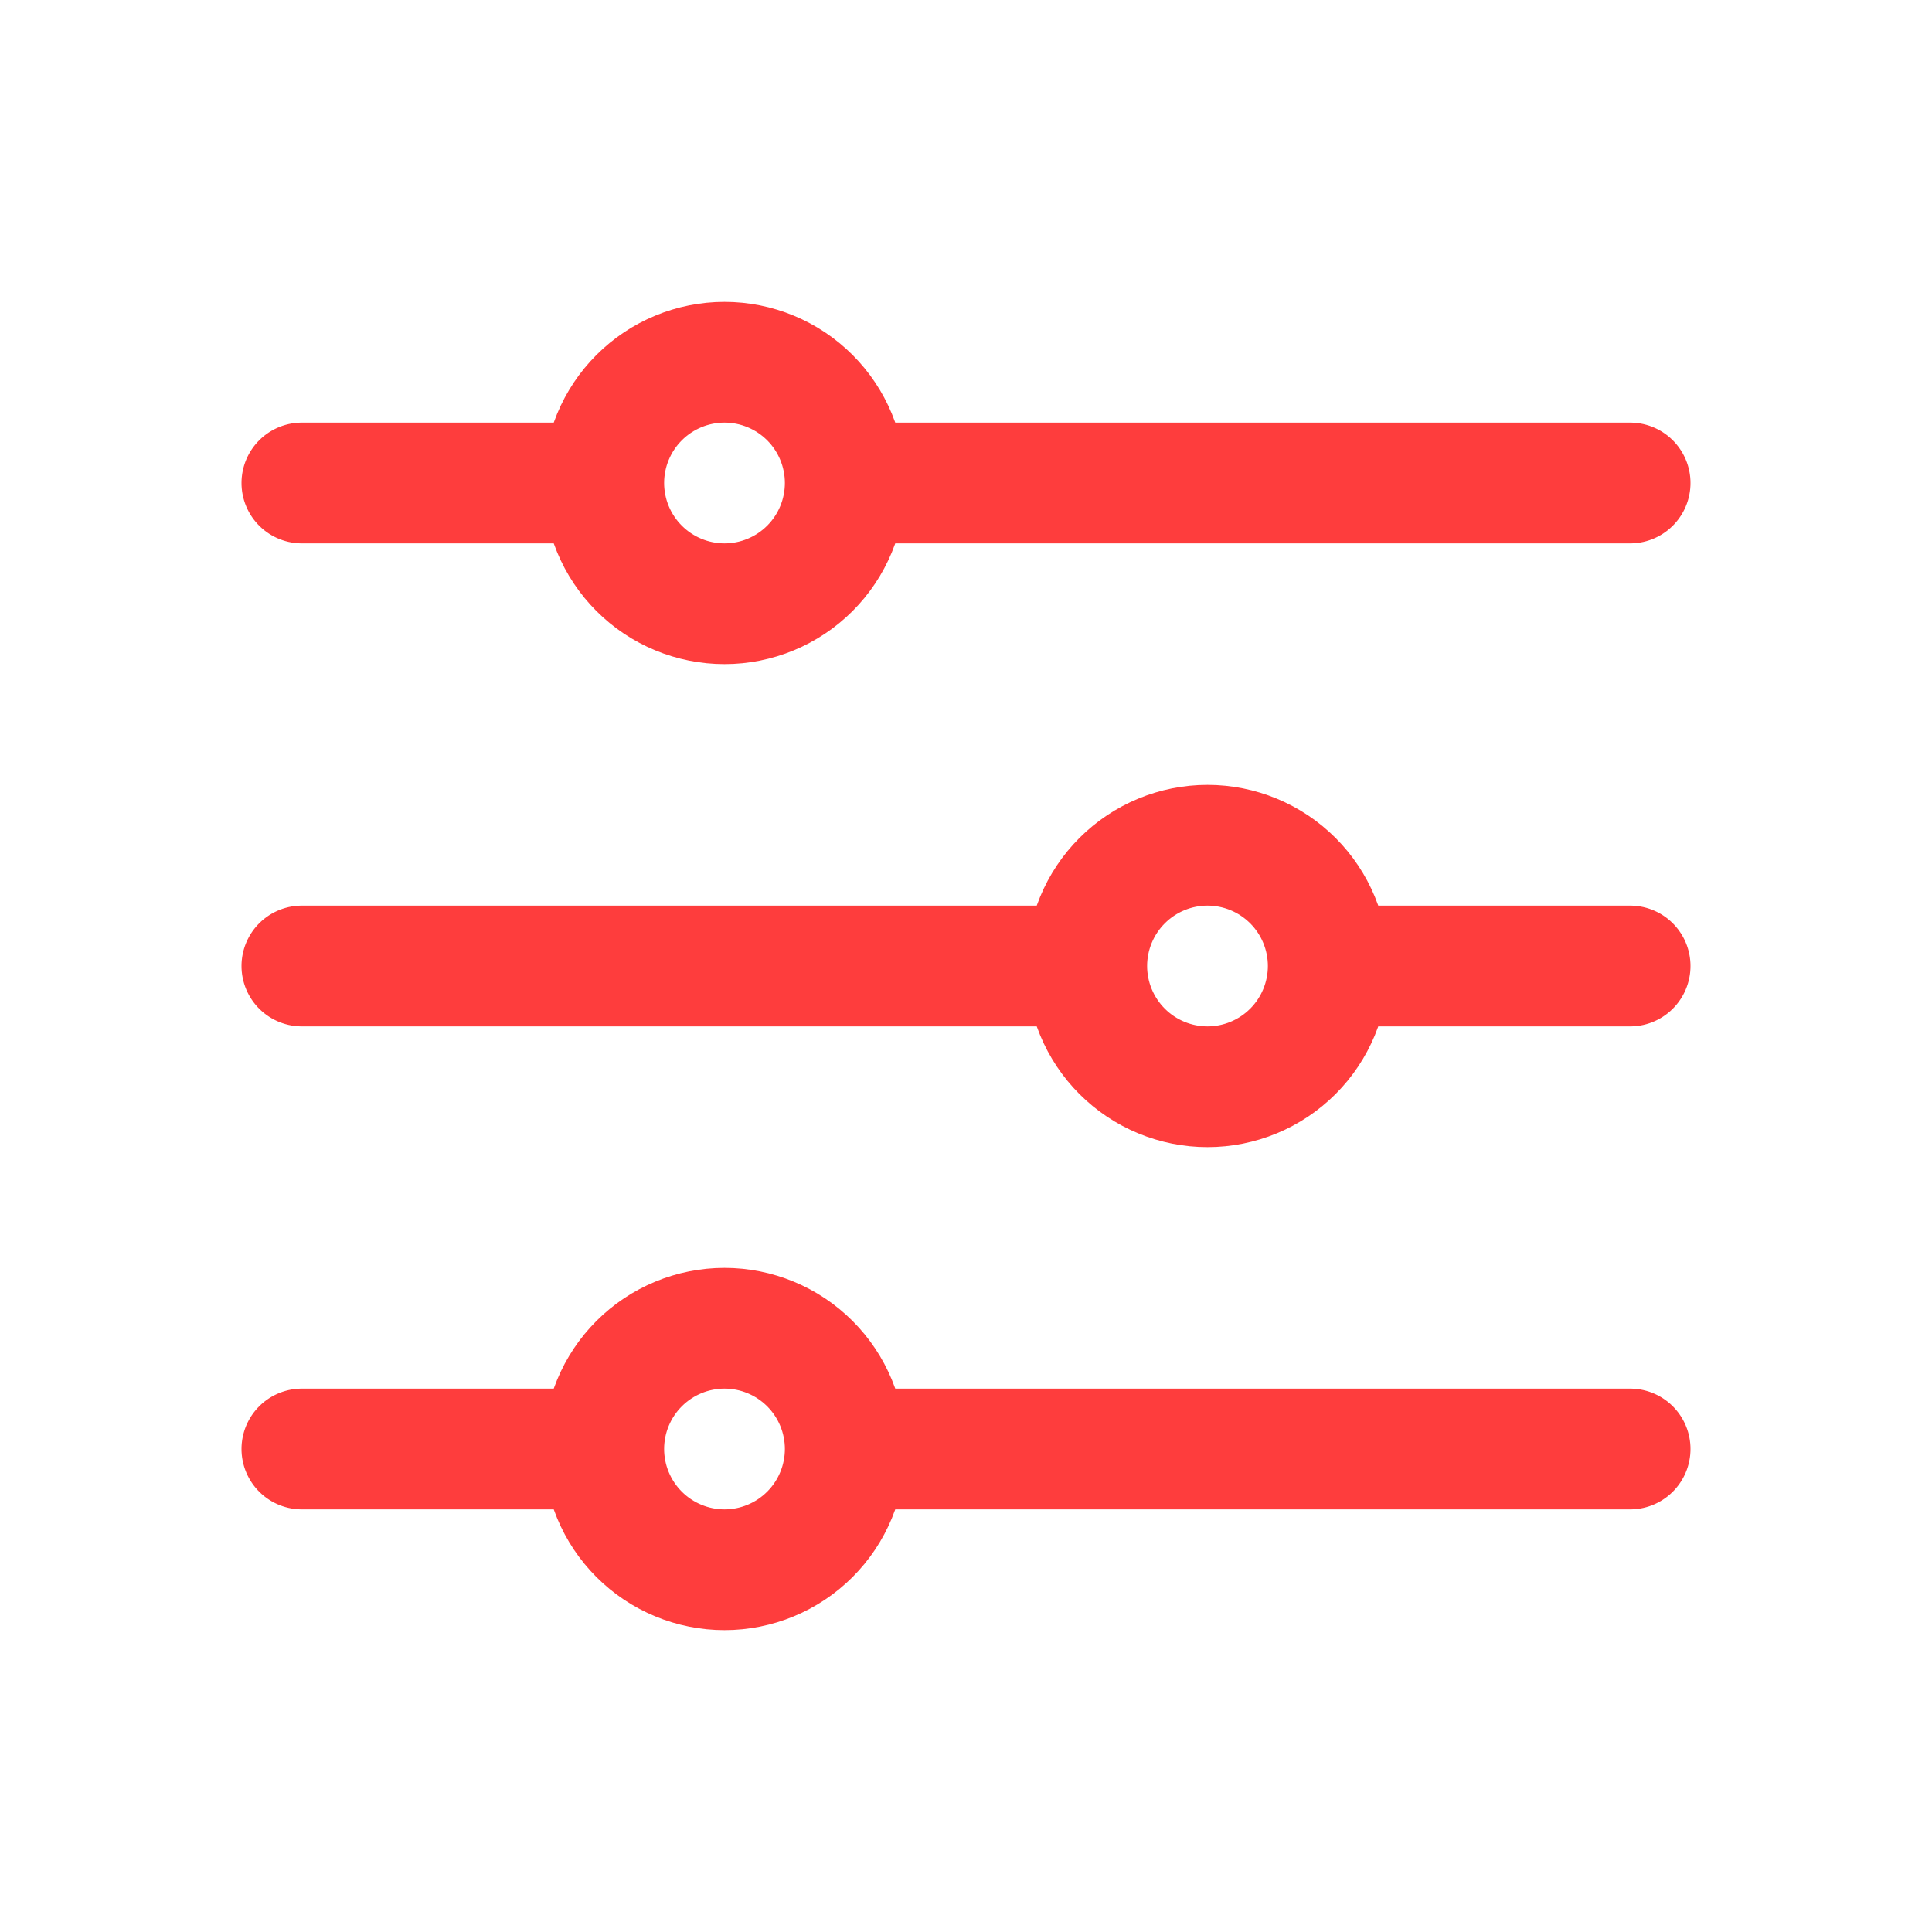 <svg width="32" height="32" viewBox="0 0 32 32" fill="none" xmlns="http://www.w3.org/2000/svg">
<path d="M14 8H27M14 8C14 8.53 13.789 9.039 13.414 9.414C13.039 9.789 12.53 10 12 10C11.47 10 10.961 9.789 10.586 9.414C10.211 9.039 10 8.53 10 8M14 8C14 7.47 13.789 6.961 13.414 6.586C13.039 6.211 12.53 6 12 6C11.47 6 10.961 6.211 10.586 6.586C10.211 6.961 10 7.47 10 8M10 8H5M14 24H27M14 24C14 24.53 13.789 25.039 13.414 25.414C13.039 25.789 12.53 26 12 26C11.47 26 10.961 25.789 10.586 25.414C10.211 25.039 10 24.53 10 24M14 24C14 23.47 13.789 22.961 13.414 22.586C13.039 22.211 12.53 22 12 22C11.47 22 10.961 22.211 10.586 22.586C10.211 22.961 10 23.47 10 24M10 24H5M22 16H27M22 16C22 16.53 21.789 17.039 21.414 17.414C21.039 17.789 20.53 18 20 18C19.47 18 18.961 17.789 18.586 17.414C18.211 17.039 18 16.53 18 16M22 16C22 15.47 21.789 14.961 21.414 14.586C21.039 14.211 20.53 14 20 14C19.47 14 18.961 14.211 18.586 14.586C18.211 14.961 18 15.47 18 16M18 16H5" stroke="#FE3D3D" stroke-width="2" stroke-linecap="round" stroke-linejoin="round"/>
</svg>
